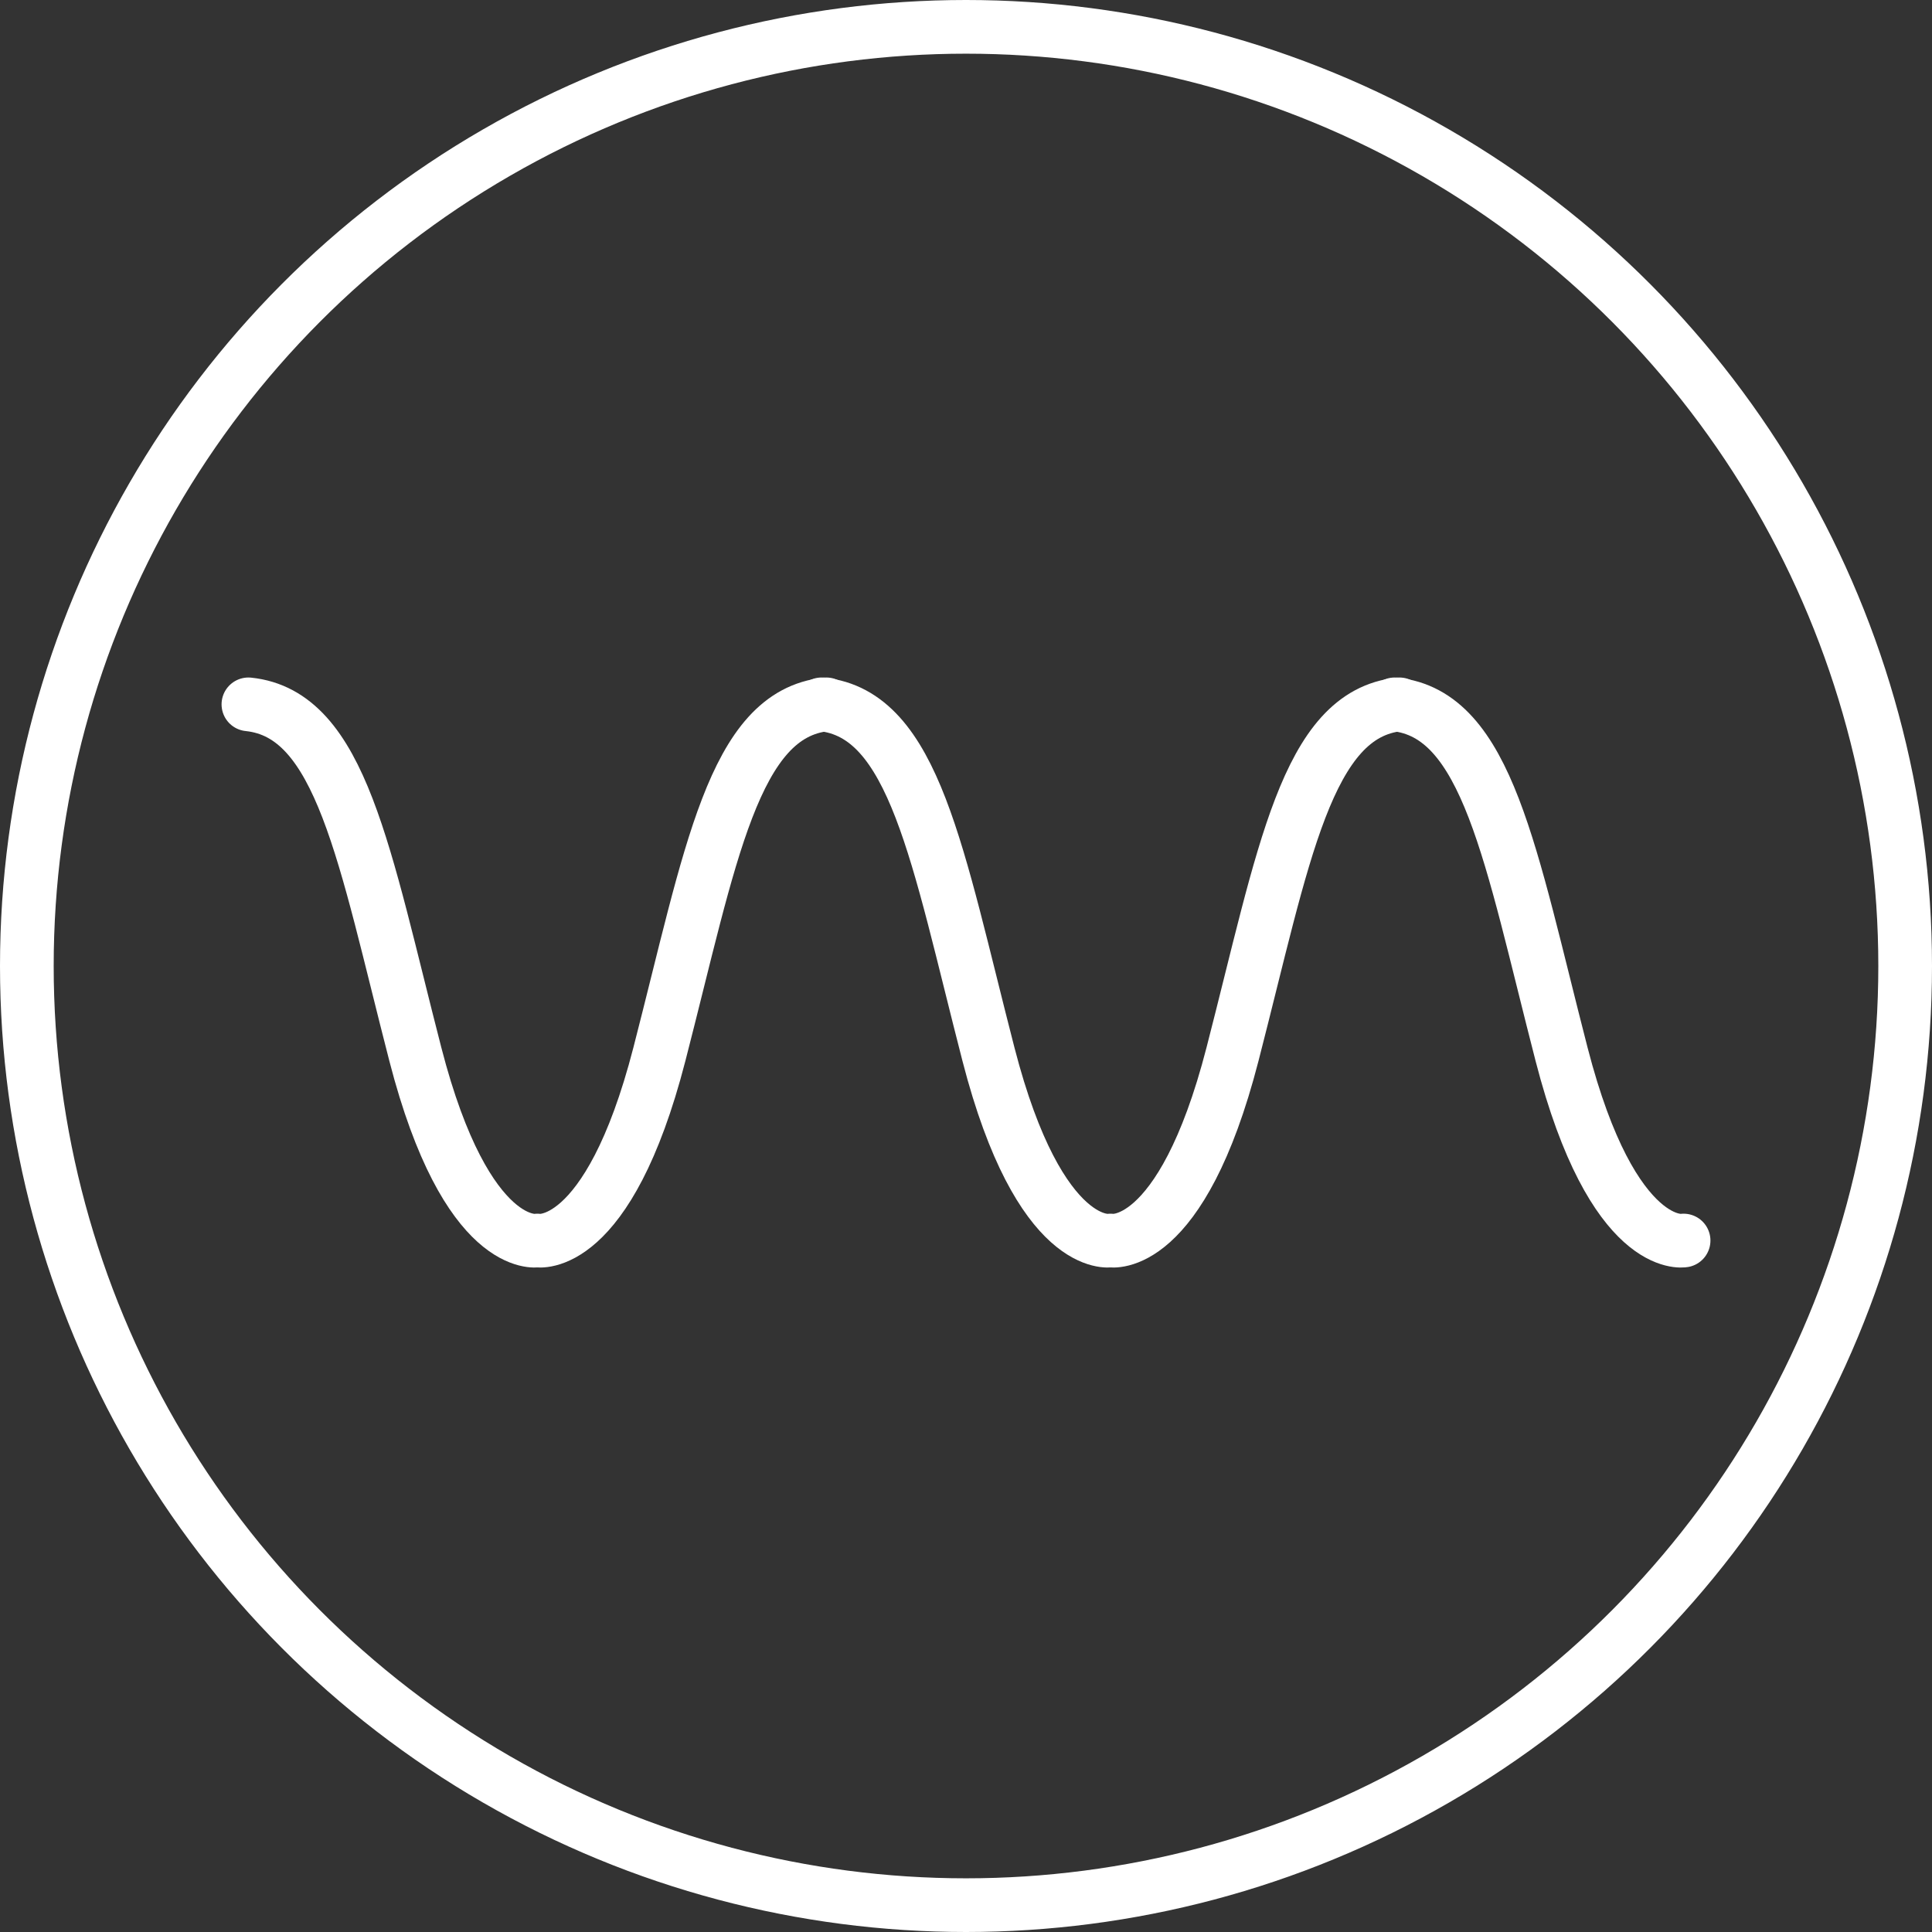 <?xml version="1.0" encoding="UTF-8"?>
<svg xmlns="http://www.w3.org/2000/svg" viewBox="0 0 539.84 539.84">
  <rect x="0" y="0" width="539.84" height="539.84" fill="#333333" stroke="none"/>
  <defs>
    <style>.cls-1{fill:none;stroke:#fff;stroke-linecap:round;stroke-linejoin:round;stroke-width:15px;}</style>
  </defs>
  <g id="Layer_2" data-name="Layer 2">
    <g id="Layer_1-2" data-name="Layer 1">
      <circle class="cls-1" cx="269.92" cy="269.92" r="262.42"></circle>
      <path class="cls-1" d="M69.41,196.81c26.02,2.69,32.3,42.17,46.65,97.79s34.09,52.03,34.09,52.03,19.74,3.59,34.09-52.03,20.63-95.1,46.65-97.79"></path>
      <path class="cls-1" d="M391.03,196.81c-26.02,2.69-32.3,42.17-46.65,97.79s-34.09,52.03-34.09,52.03-19.74,3.59-34.09-52.03-20.63-95.1-46.65-97.79"></path>
      <path class="cls-1" d="M470.43,346.63s-19.74,3.59-34.09-52.03-20.63-95.1-46.65-97.79"></path>
    </g>
  </g>
</svg>
